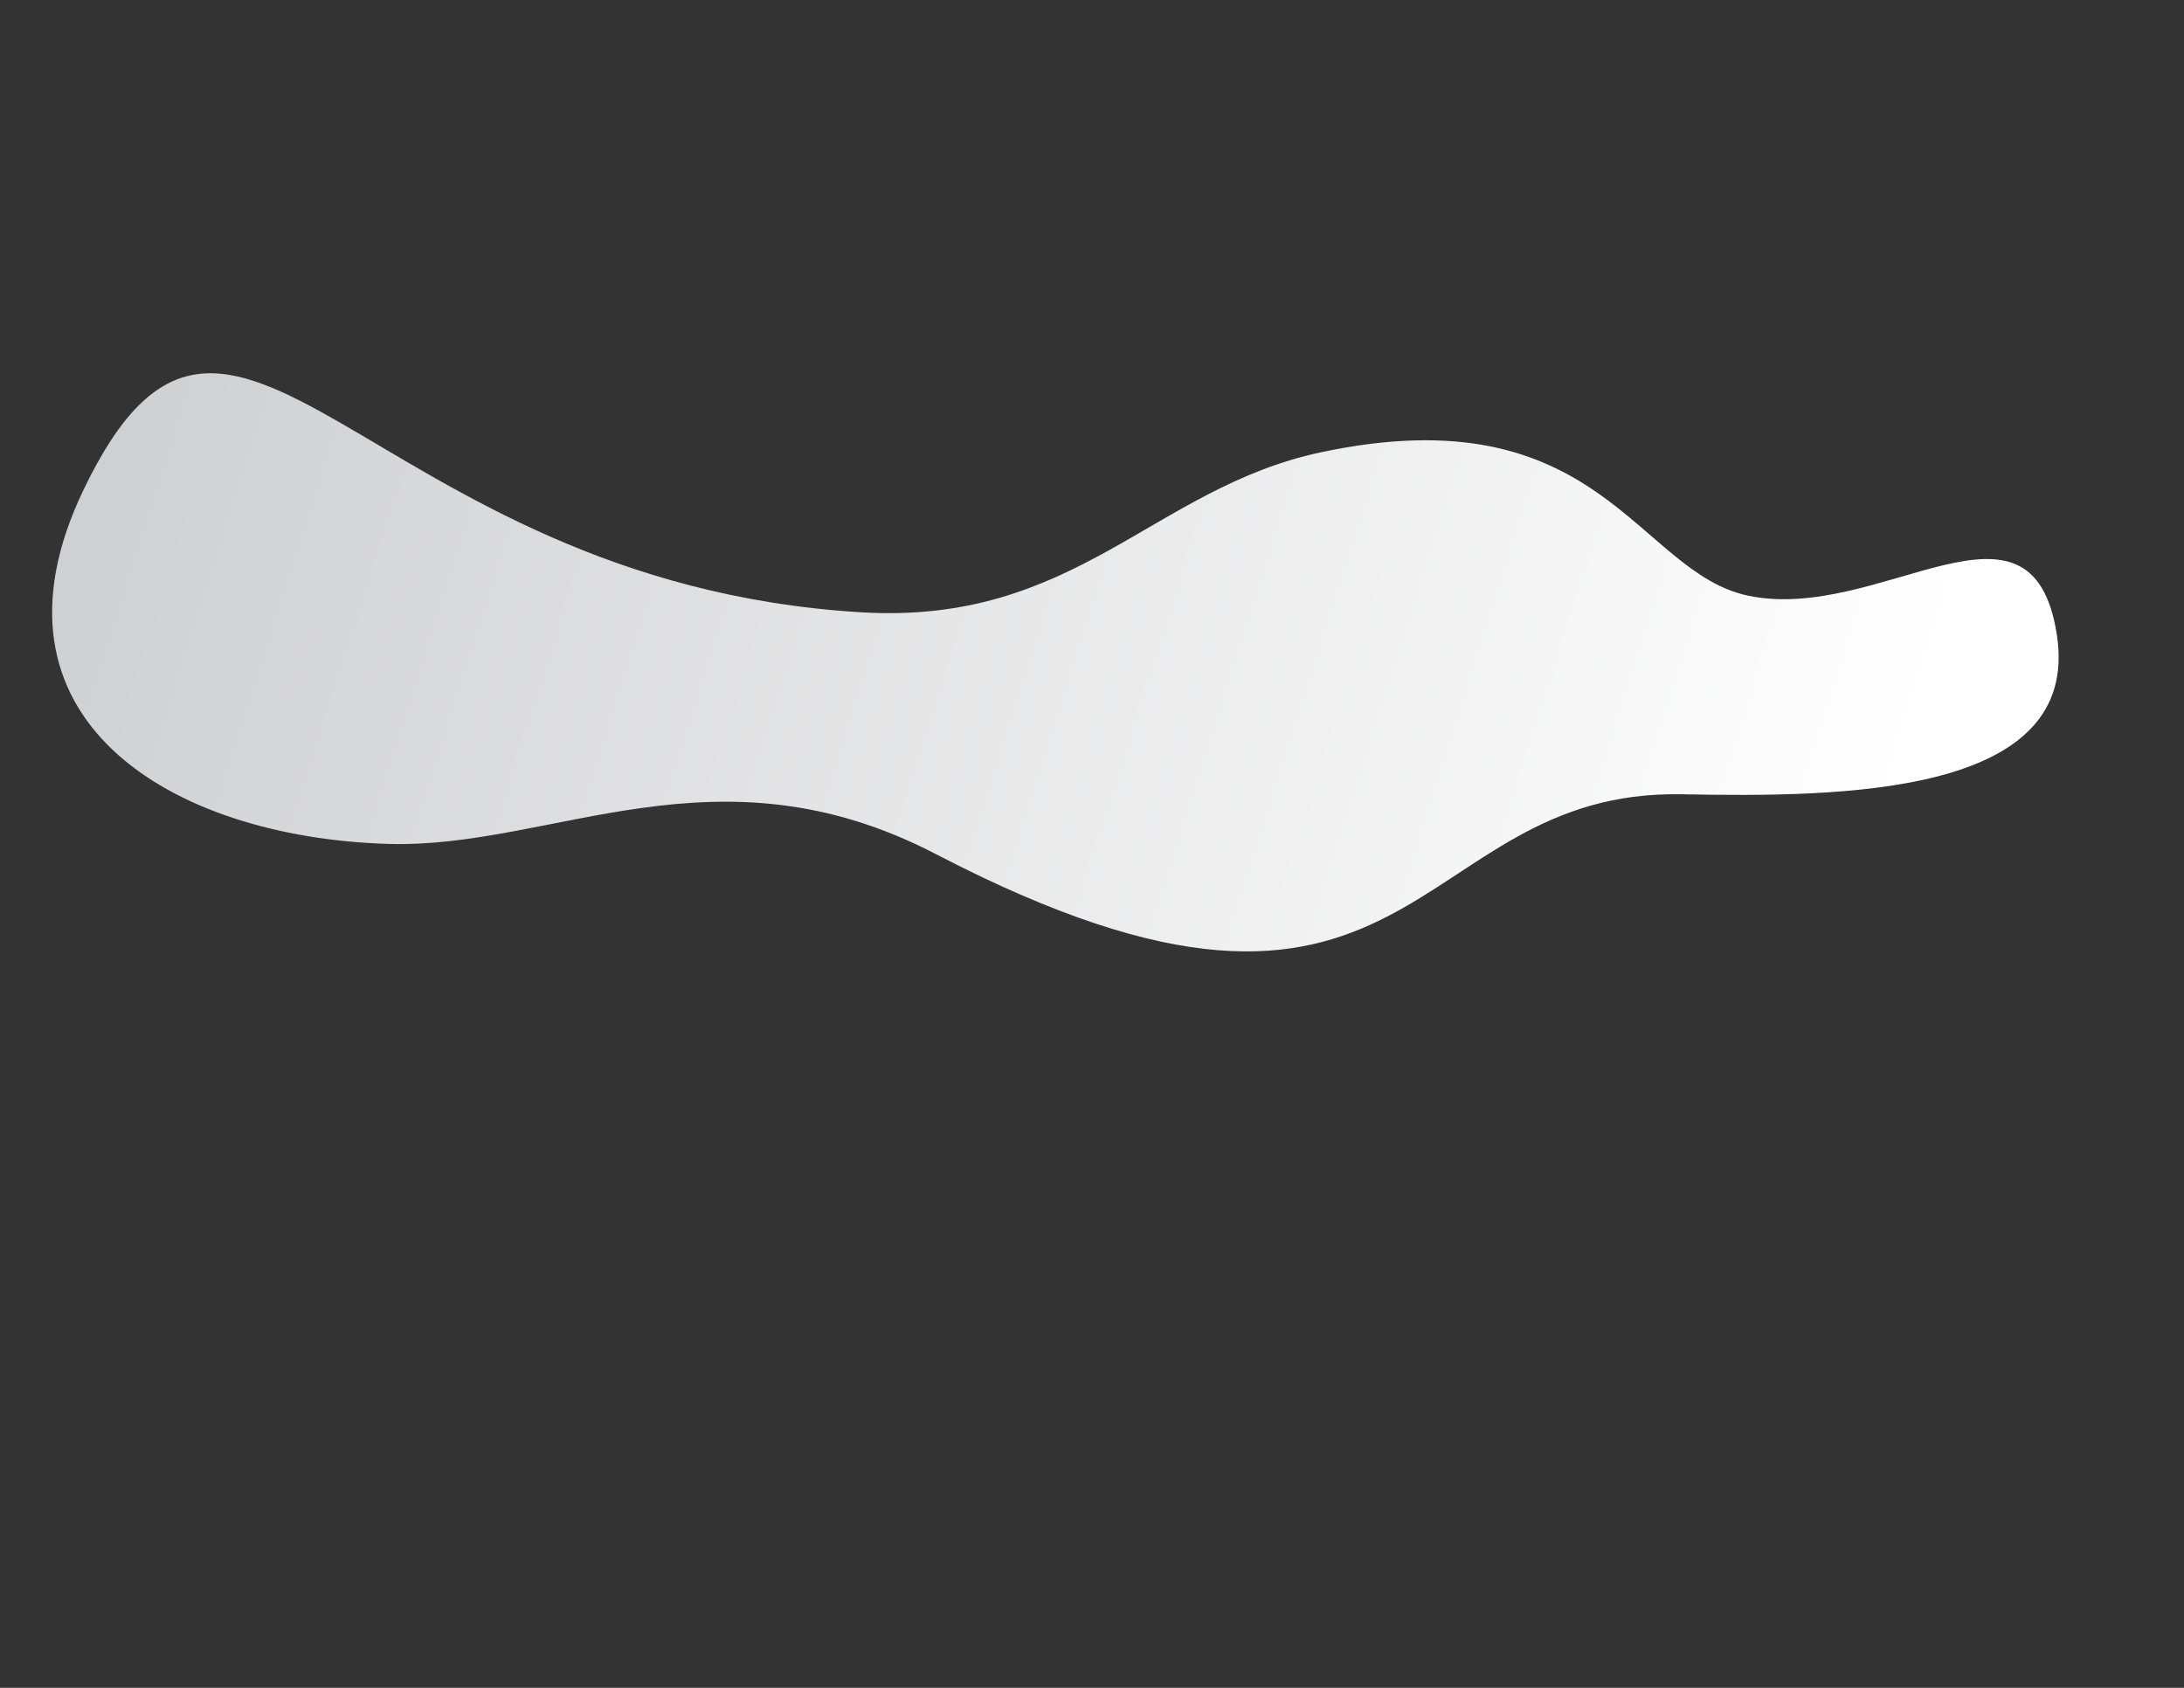 <?xml version="1.0" encoding="utf-8"?>
<!-- Generator: Adobe Illustrator 18.1.0, SVG Export Plug-In . SVG Version: 6.00 Build 0)  -->
<svg version="1.1" id="Layer_1" xmlns="http://www.w3.org/2000/svg" xmlns:xlink="http://www.w3.org/1999/xlink" x="0px" y="0px"
	 viewBox="0 0 792 612" enable-background="new 0 0 792 612" xml:space="preserve">
<rect x="0" y="0" width="792" height="612" fill="#333333" stroke="none"/>
<linearGradient id="SVGID_1_" gradientUnits="userSpaceOnUse" x1="114.044" y1="146.454" x2="739.946" y2="345.231" gradientTransform="matrix(-1 0 0 -1 787.754 481.475)">
	<stop  offset="0" style="stop-color:#FFFFFF"/>
	<stop  offset="1" style="stop-color:#CFD0D2"/>
</linearGradient>
<path fill="url(#SVGID_1_)" d="M745.9,230.2c9,58.3-77.6,58.9-135.9,57.8c-100-2-95,113-270.6,21.7c-79.6-41.4-138.7-2-198.4-3.7
	C61.4,303.7-9.2,260.3,30.1,178C84,65,132,211,312,222c78,4.8,106-45,167-58c101.4-21.6,114.6,43.6,155,52
	C682,226,736.9,171.9,745.9,230.2z"/>
</svg>
